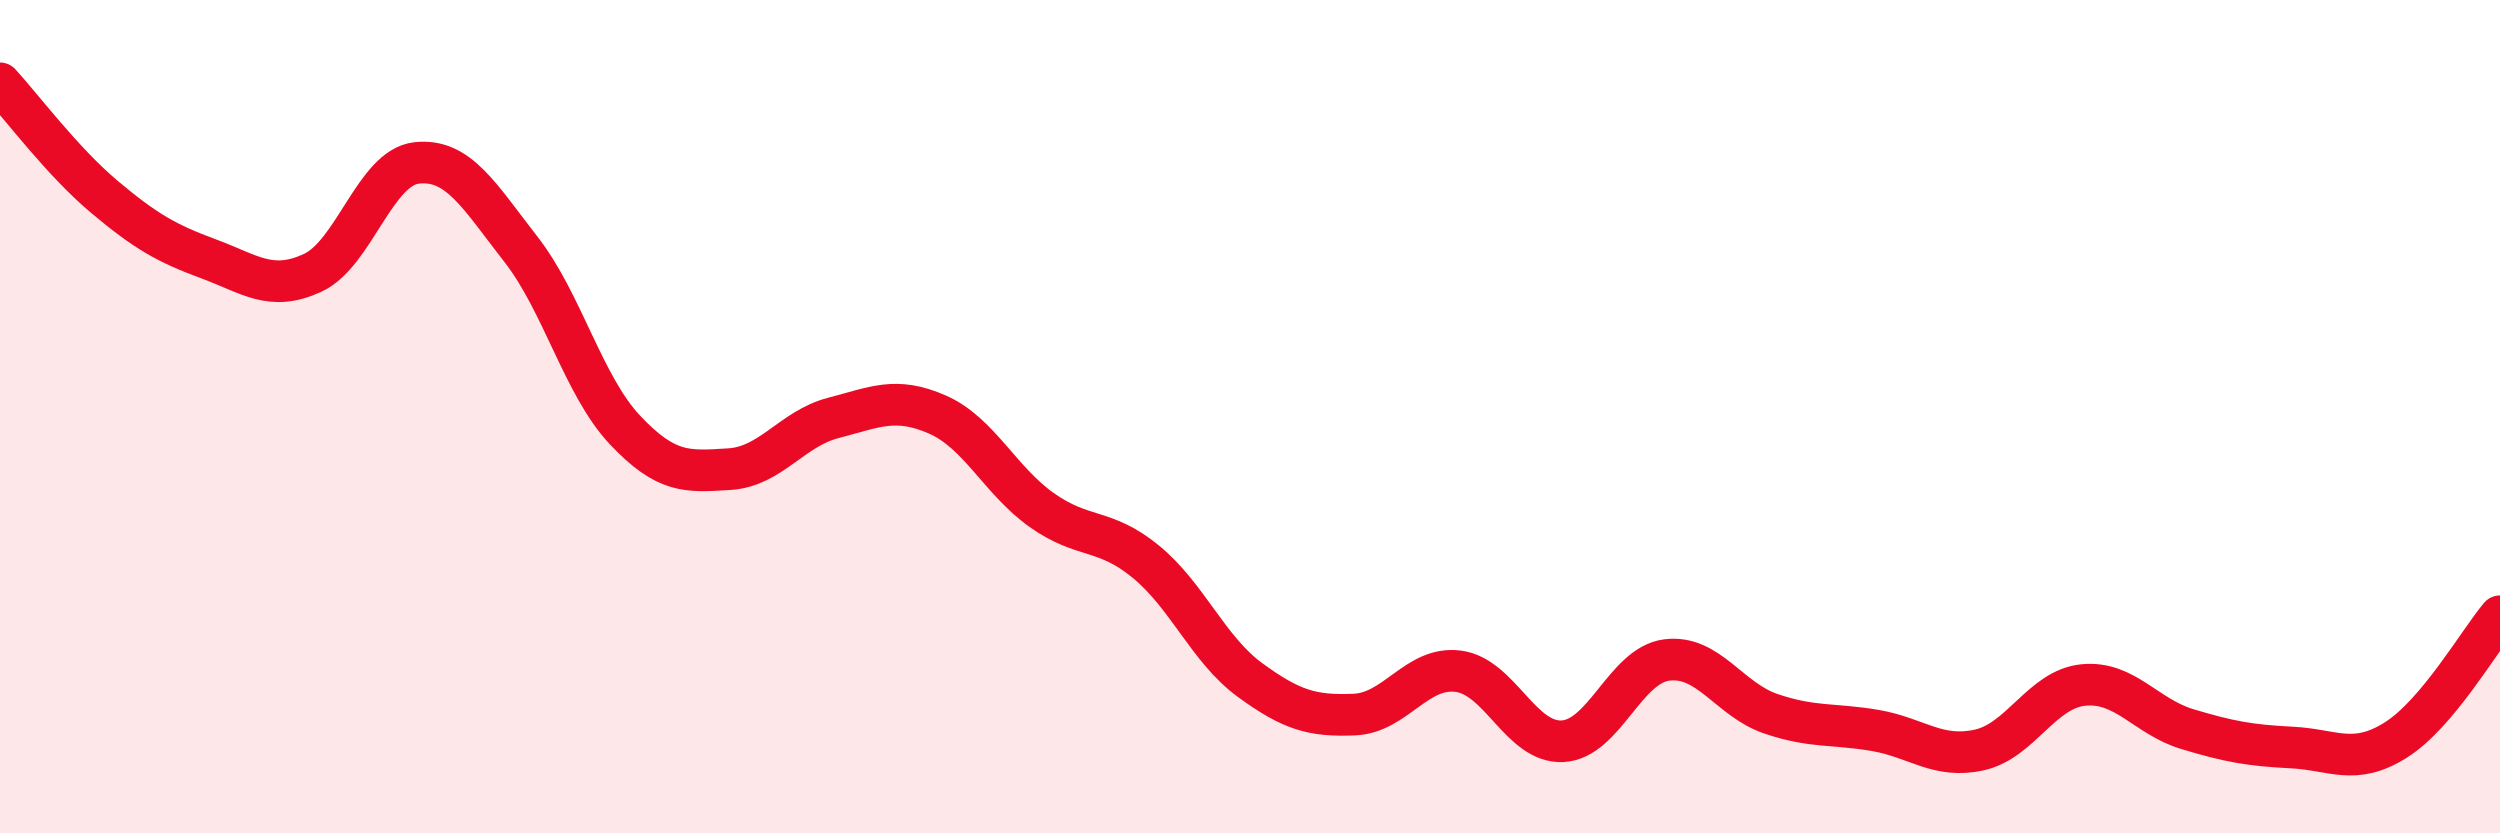 
    <svg width="60" height="20" viewBox="0 0 60 20" xmlns="http://www.w3.org/2000/svg">
      <path
        d="M 0,2 C 0.5,2.54 1.5,3.88 2.5,4.72 C 3.5,5.56 4,5.84 5,6.21 C 6,6.58 6.5,7.01 7.5,6.55 C 8.5,6.09 9,4.02 10,3.91 C 11,3.8 11.5,4.7 12.5,5.98 C 13.5,7.26 14,9.26 15,10.32 C 16,11.38 16.5,11.32 17.5,11.26 C 18.5,11.2 19,10.29 20,10.03 C 21,9.77 21.5,9.51 22.5,9.95 C 23.5,10.39 24,11.53 25,12.24 C 26,12.95 26.5,12.66 27.5,13.48 C 28.5,14.3 29,15.59 30,16.32 C 31,17.05 31.5,17.19 32.5,17.15 C 33.5,17.11 34,15.98 35,16.11 C 36,16.24 36.5,17.84 37.5,17.79 C 38.5,17.74 39,15.97 40,15.84 C 41,15.71 41.5,16.79 42.5,17.13 C 43.5,17.47 44,17.36 45,17.53 C 46,17.7 46.5,18.22 47.5,18 C 48.5,17.78 49,16.54 50,16.44 C 51,16.34 51.5,17.2 52.5,17.5 C 53.5,17.8 54,17.89 55,17.94 C 56,17.99 56.5,18.39 57.5,17.76 C 58.5,17.13 59.5,15.38 60,14.79L60 20L0 20Z"
        fill="#EB0A25"
        opacity="0.1"
        stroke-linecap="round"
        stroke-linejoin="round"
      />
      <path
        d="M 0,2 C 0.5,2.54 1.5,3.88 2.5,4.72 C 3.5,5.56 4,5.84 5,6.21 C 6,6.58 6.5,7.01 7.5,6.55 C 8.5,6.09 9,4.02 10,3.91 C 11,3.8 11.5,4.7 12.5,5.98 C 13.5,7.26 14,9.26 15,10.32 C 16,11.38 16.5,11.32 17.5,11.26 C 18.5,11.2 19,10.29 20,10.03 C 21,9.77 21.5,9.51 22.5,9.95 C 23.5,10.39 24,11.53 25,12.24 C 26,12.95 26.5,12.66 27.5,13.48 C 28.5,14.3 29,15.59 30,16.32 C 31,17.05 31.5,17.19 32.5,17.15 C 33.5,17.11 34,15.98 35,16.11 C 36,16.24 36.5,17.84 37.5,17.79 C 38.5,17.74 39,15.97 40,15.84 C 41,15.71 41.5,16.79 42.5,17.13 C 43.5,17.47 44,17.36 45,17.53 C 46,17.7 46.5,18.22 47.5,18 C 48.5,17.78 49,16.54 50,16.44 C 51,16.34 51.5,17.2 52.5,17.5 C 53.5,17.8 54,17.89 55,17.94 C 56,17.99 56.5,18.39 57.5,17.76 C 58.5,17.13 59.5,15.38 60,14.79"
        stroke="#EB0A25"
        stroke-width="1"
        fill="none"
        stroke-linecap="round"
        stroke-linejoin="round"
      />
    </svg>
  